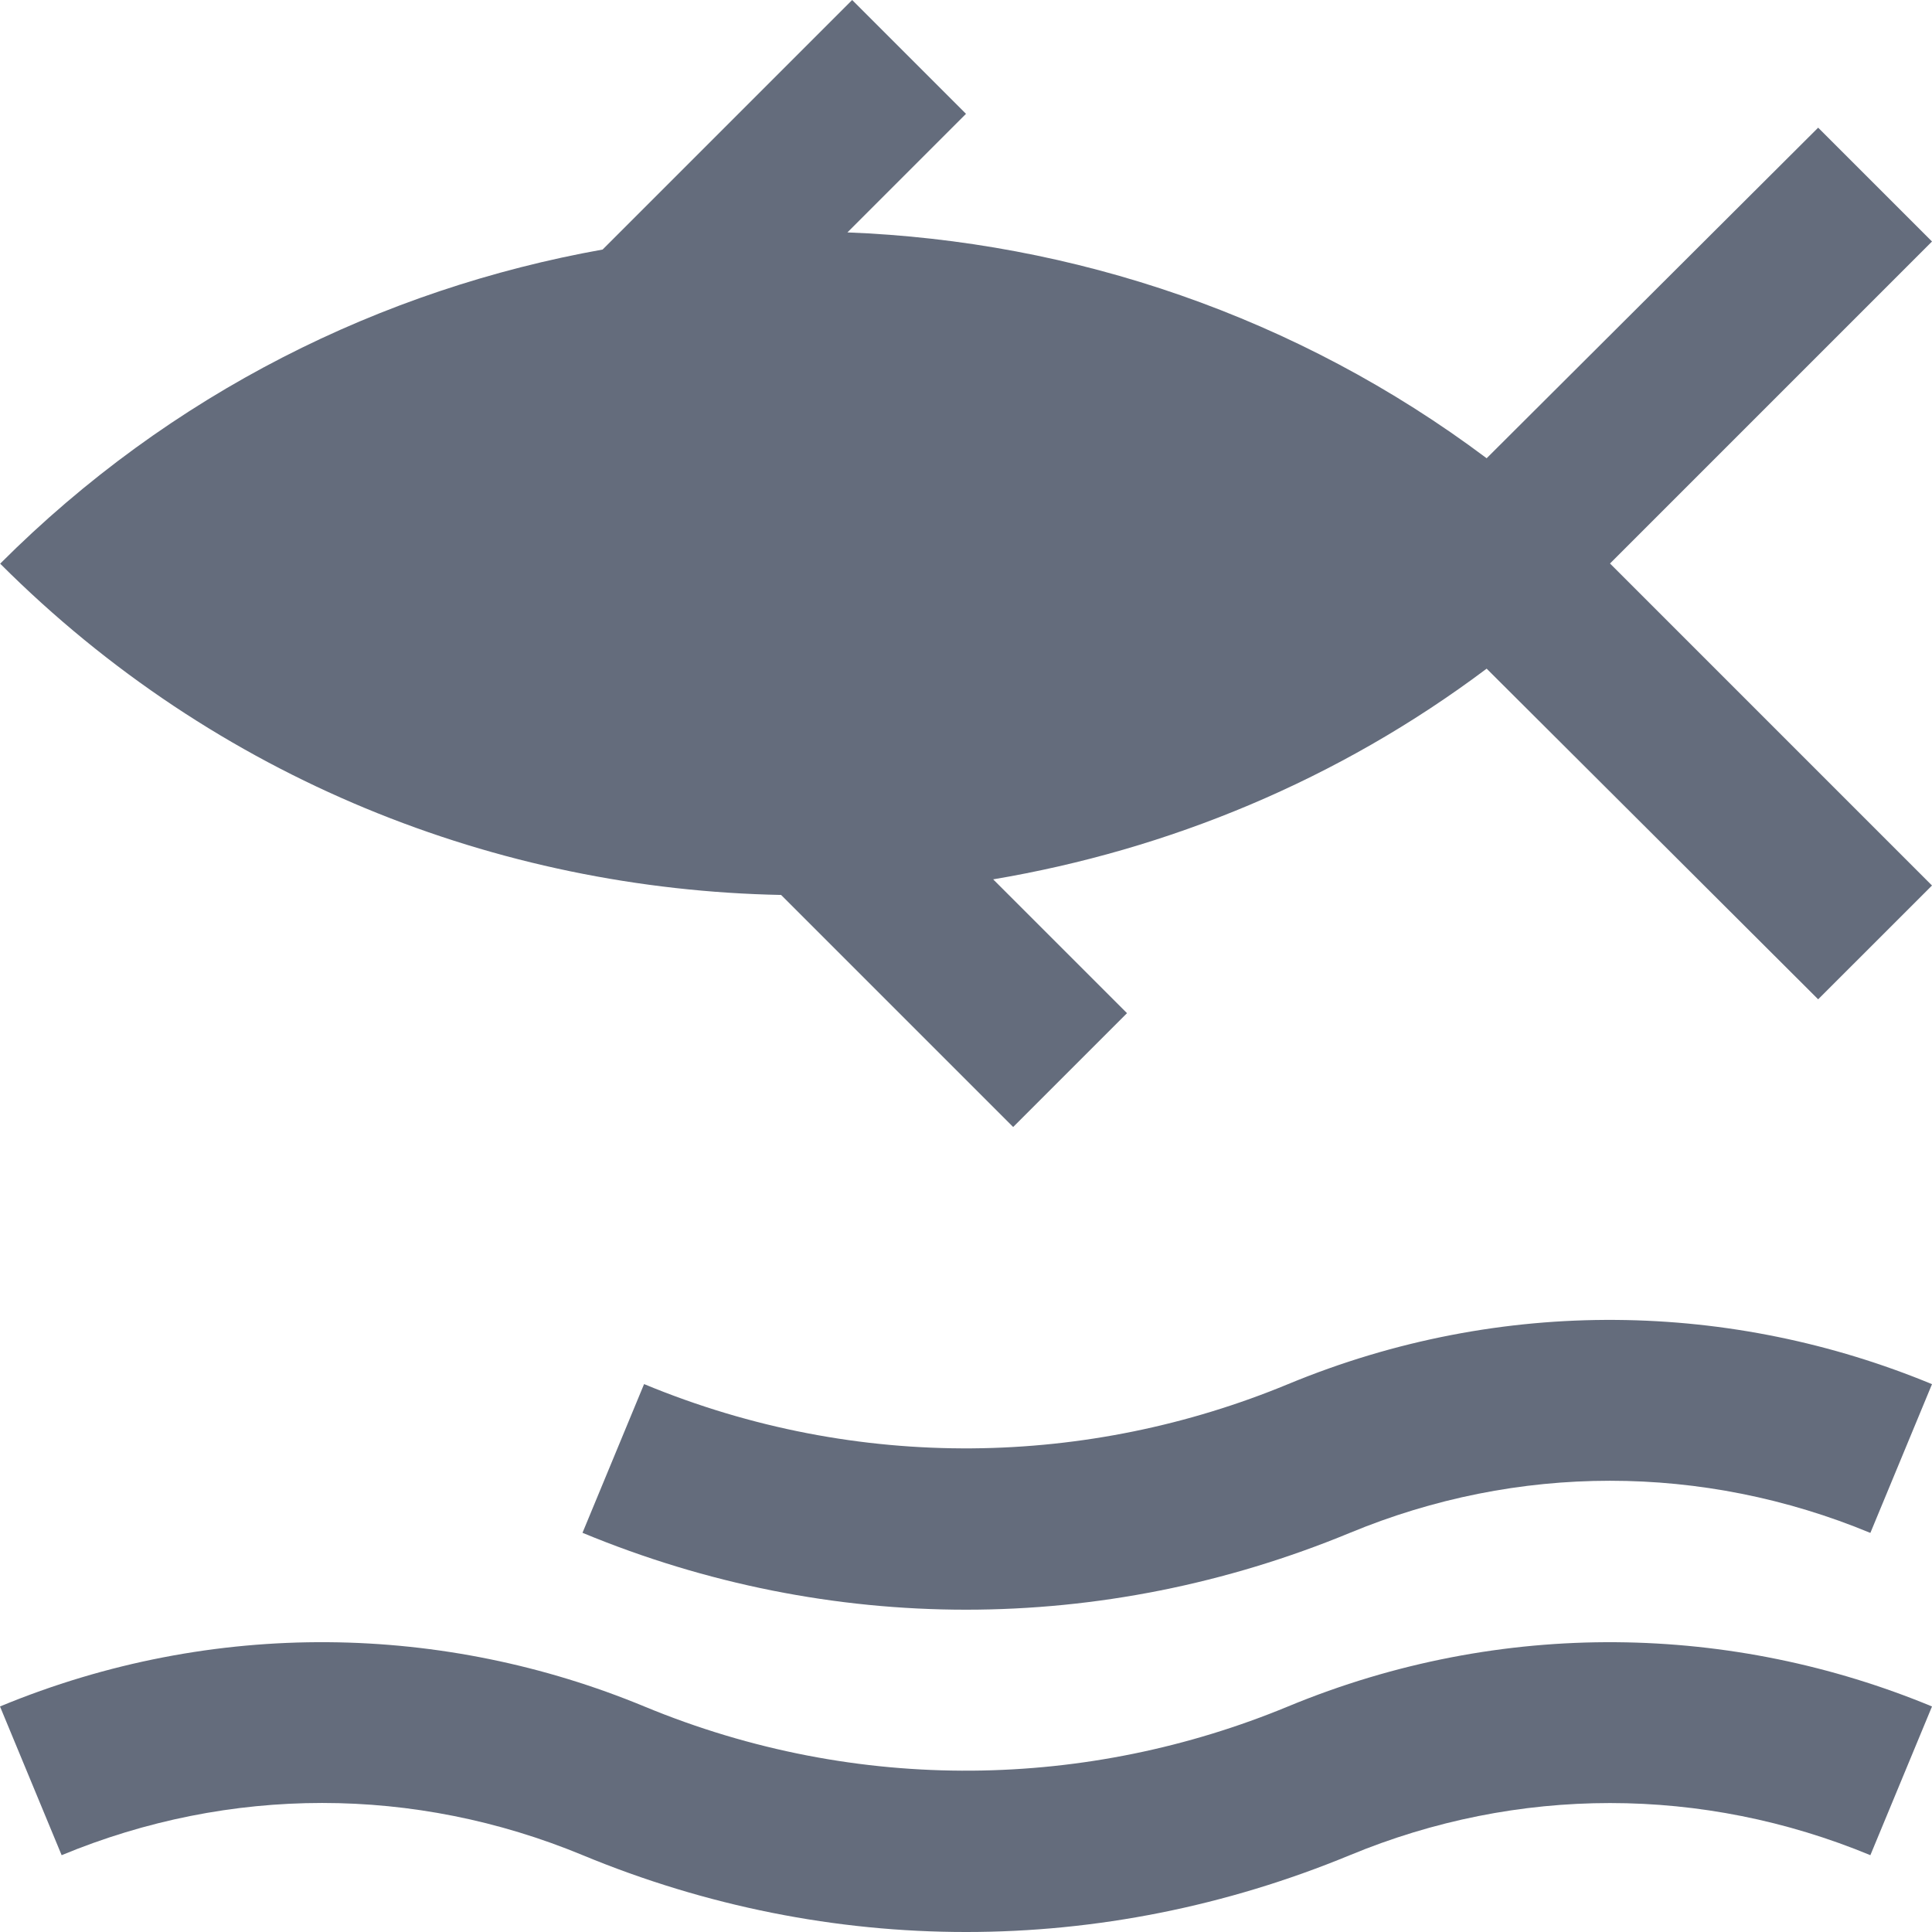 <?xml version="1.0"?>
<svg xmlns="http://www.w3.org/2000/svg" xmlns:xlink="http://www.w3.org/1999/xlink" xmlns:svgjs="http://svgjs.com/svgjs" version="1.1" width="512" height="512" x="0" y="0" viewBox="0 0 409.6 409.6" style="enable-background:new 0 0 512 512" xml:space="preserve"><g>
<g xmlns="http://www.w3.org/2000/svg">
	<g>
		<path d="M273.065,361.784c-42.148,17.449-91.013,18.852-136.515-0.021C94.367,344.315,45.501,342.932,0,361.784l13.066,31.529    c35.635-14.766,74.834-14.751,110.433-0.015c26.214,10.865,53.765,16.302,81.316,16.302s55.086-5.437,81.316-16.266    c35.604-14.771,74.803-14.751,110.403-0.02l13.066-31.529C367.437,344.315,318.566,342.932,273.065,361.784z" fill="#646c7c" data-original="#000000"/>
	</g>
</g>
<g xmlns="http://www.w3.org/2000/svg">
	<g>
		<path d="M273.065,293.453c-42.148,17.449-91.013,18.852-136.515-0.015l-13.056,31.529c26.214,10.87,53.765,16.302,81.316,16.302    s55.086-5.432,81.321-16.266c35.604-14.766,74.803-14.751,110.403-0.015l13.066-31.534    C367.437,275.988,318.566,274.601,273.065,293.453z" fill="#646c7c" data-original="#000000"/>
	</g>
</g>
<g xmlns="http://www.w3.org/2000/svg">
	<g>
		<path d="M409.6,51.2l-24.136-24.131c0,0-69.632,69.448-70.282,70.083C274.98,67,227.512,51.118,179.63,49.27h0.031L204.8,24.131    L180.664,0l-52.9,52.9h0.021C80.998,61.266,36.198,83.318,0.036,119.501c45.829,45.834,105.528,69.064,165.601,70.236h-0.036    l49.198,49.198l24.136-24.136l-28.37-28.365h-0.031c37.13-6.252,73.129-21.002,104.648-44.672    c0.666,0.635,70.282,70.098,70.282,70.098l24.136-24.125l-68.265-68.27L409.6,51.2z" fill="#646c7c" data-original="#000000"/>
	</g>
</g>
<g xmlns="http://www.w3.org/2000/svg">
</g>
<g xmlns="http://www.w3.org/2000/svg">
</g>
<g xmlns="http://www.w3.org/2000/svg">
</g>
<g xmlns="http://www.w3.org/2000/svg">
</g>
<g xmlns="http://www.w3.org/2000/svg">
</g>
<g xmlns="http://www.w3.org/2000/svg">
</g>
<g xmlns="http://www.w3.org/2000/svg">
</g>
<g xmlns="http://www.w3.org/2000/svg">
</g>
<g xmlns="http://www.w3.org/2000/svg">
</g>
<g xmlns="http://www.w3.org/2000/svg">
</g>
<g xmlns="http://www.w3.org/2000/svg">
</g>
<g xmlns="http://www.w3.org/2000/svg">
</g>
<g xmlns="http://www.w3.org/2000/svg">
</g>
<g xmlns="http://www.w3.org/2000/svg">
</g>
<g xmlns="http://www.w3.org/2000/svg">
</g>
</g></svg>
